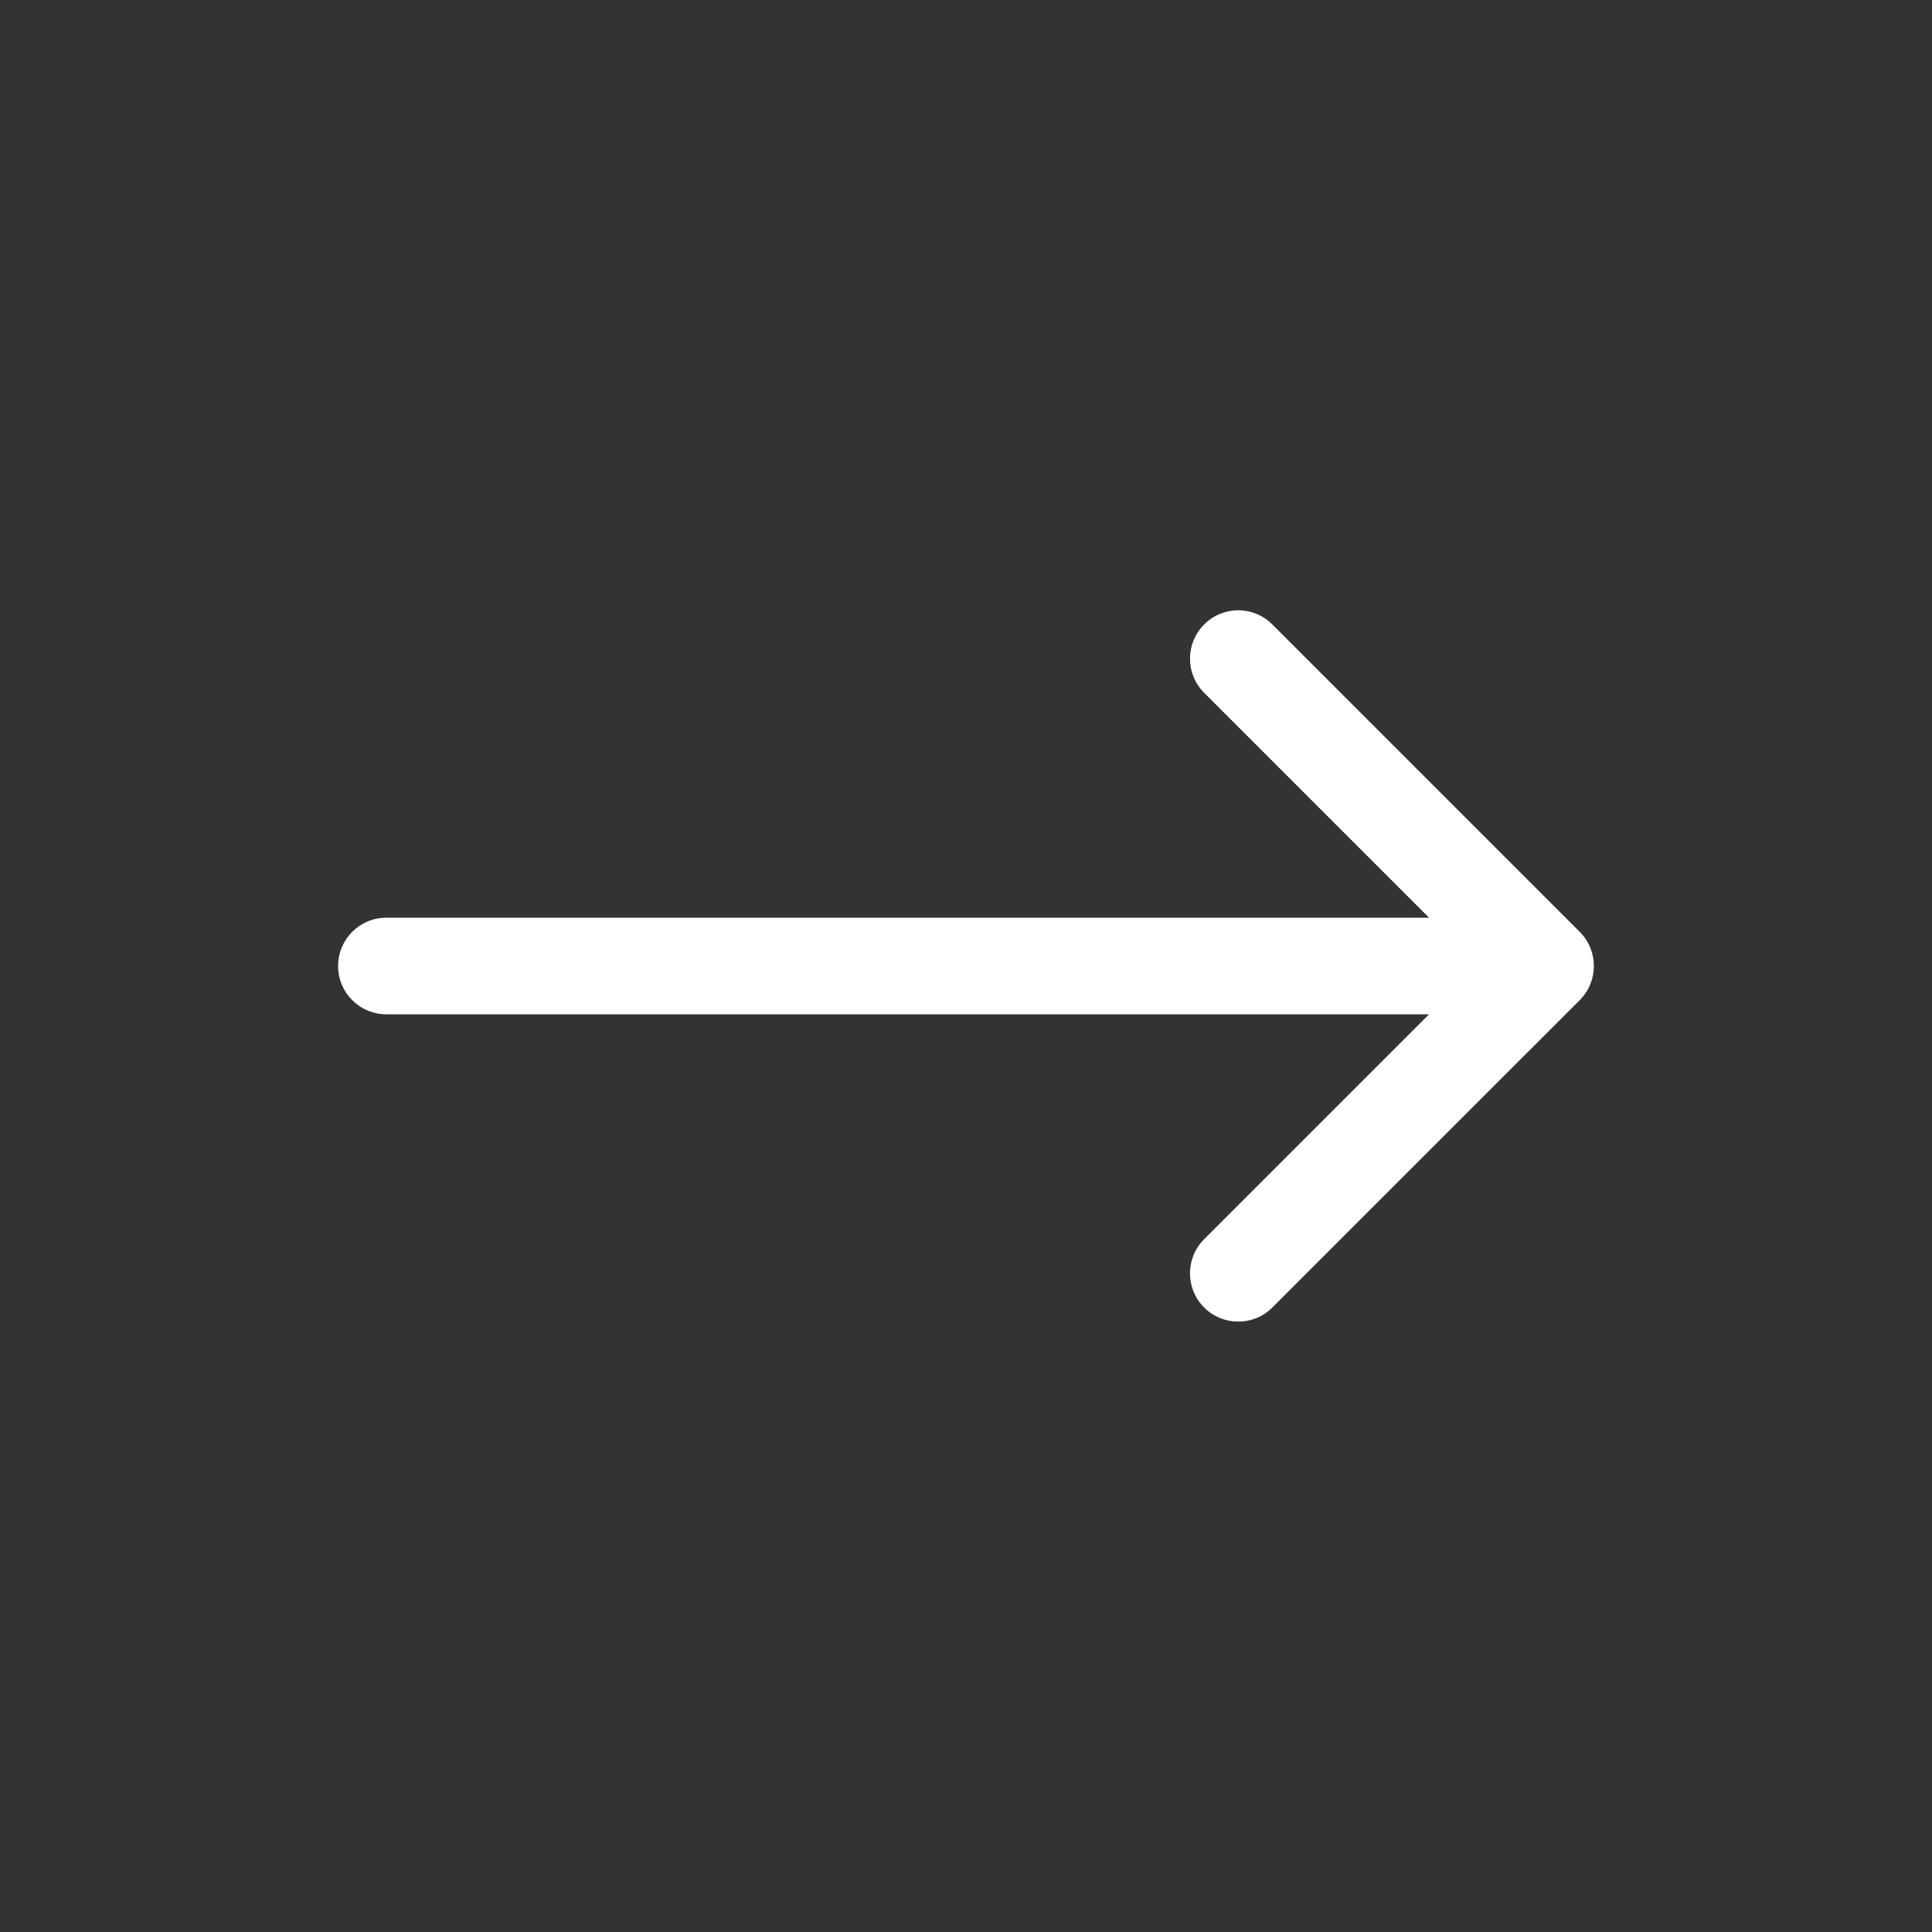 <svg width="12" height="12" viewBox="0 0 12 12" fill="none" xmlns="http://www.w3.org/2000/svg">
<rect x="0" y="0" width="12" height="12" fill="#333333" stroke="none"/>
<path fill-rule="evenodd" clip-rule="evenodd" d="M7.903 3.879L9.812 5.788C9.929 5.905 9.929 6.095 9.812 6.212L7.903 8.121C7.786 8.238 7.596 8.238 7.479 8.121C7.362 8.004 7.362 7.814 7.479 7.697L8.876 6.3H2.4C2.234 6.3 2.1 6.166 2.1 6C2.1 5.834 2.234 5.7 2.4 5.7H8.876L7.479 4.303C7.362 4.186 7.362 3.996 7.479 3.879C7.596 3.761 7.786 3.761 7.903 3.879Z" fill="white"/>
</svg>
